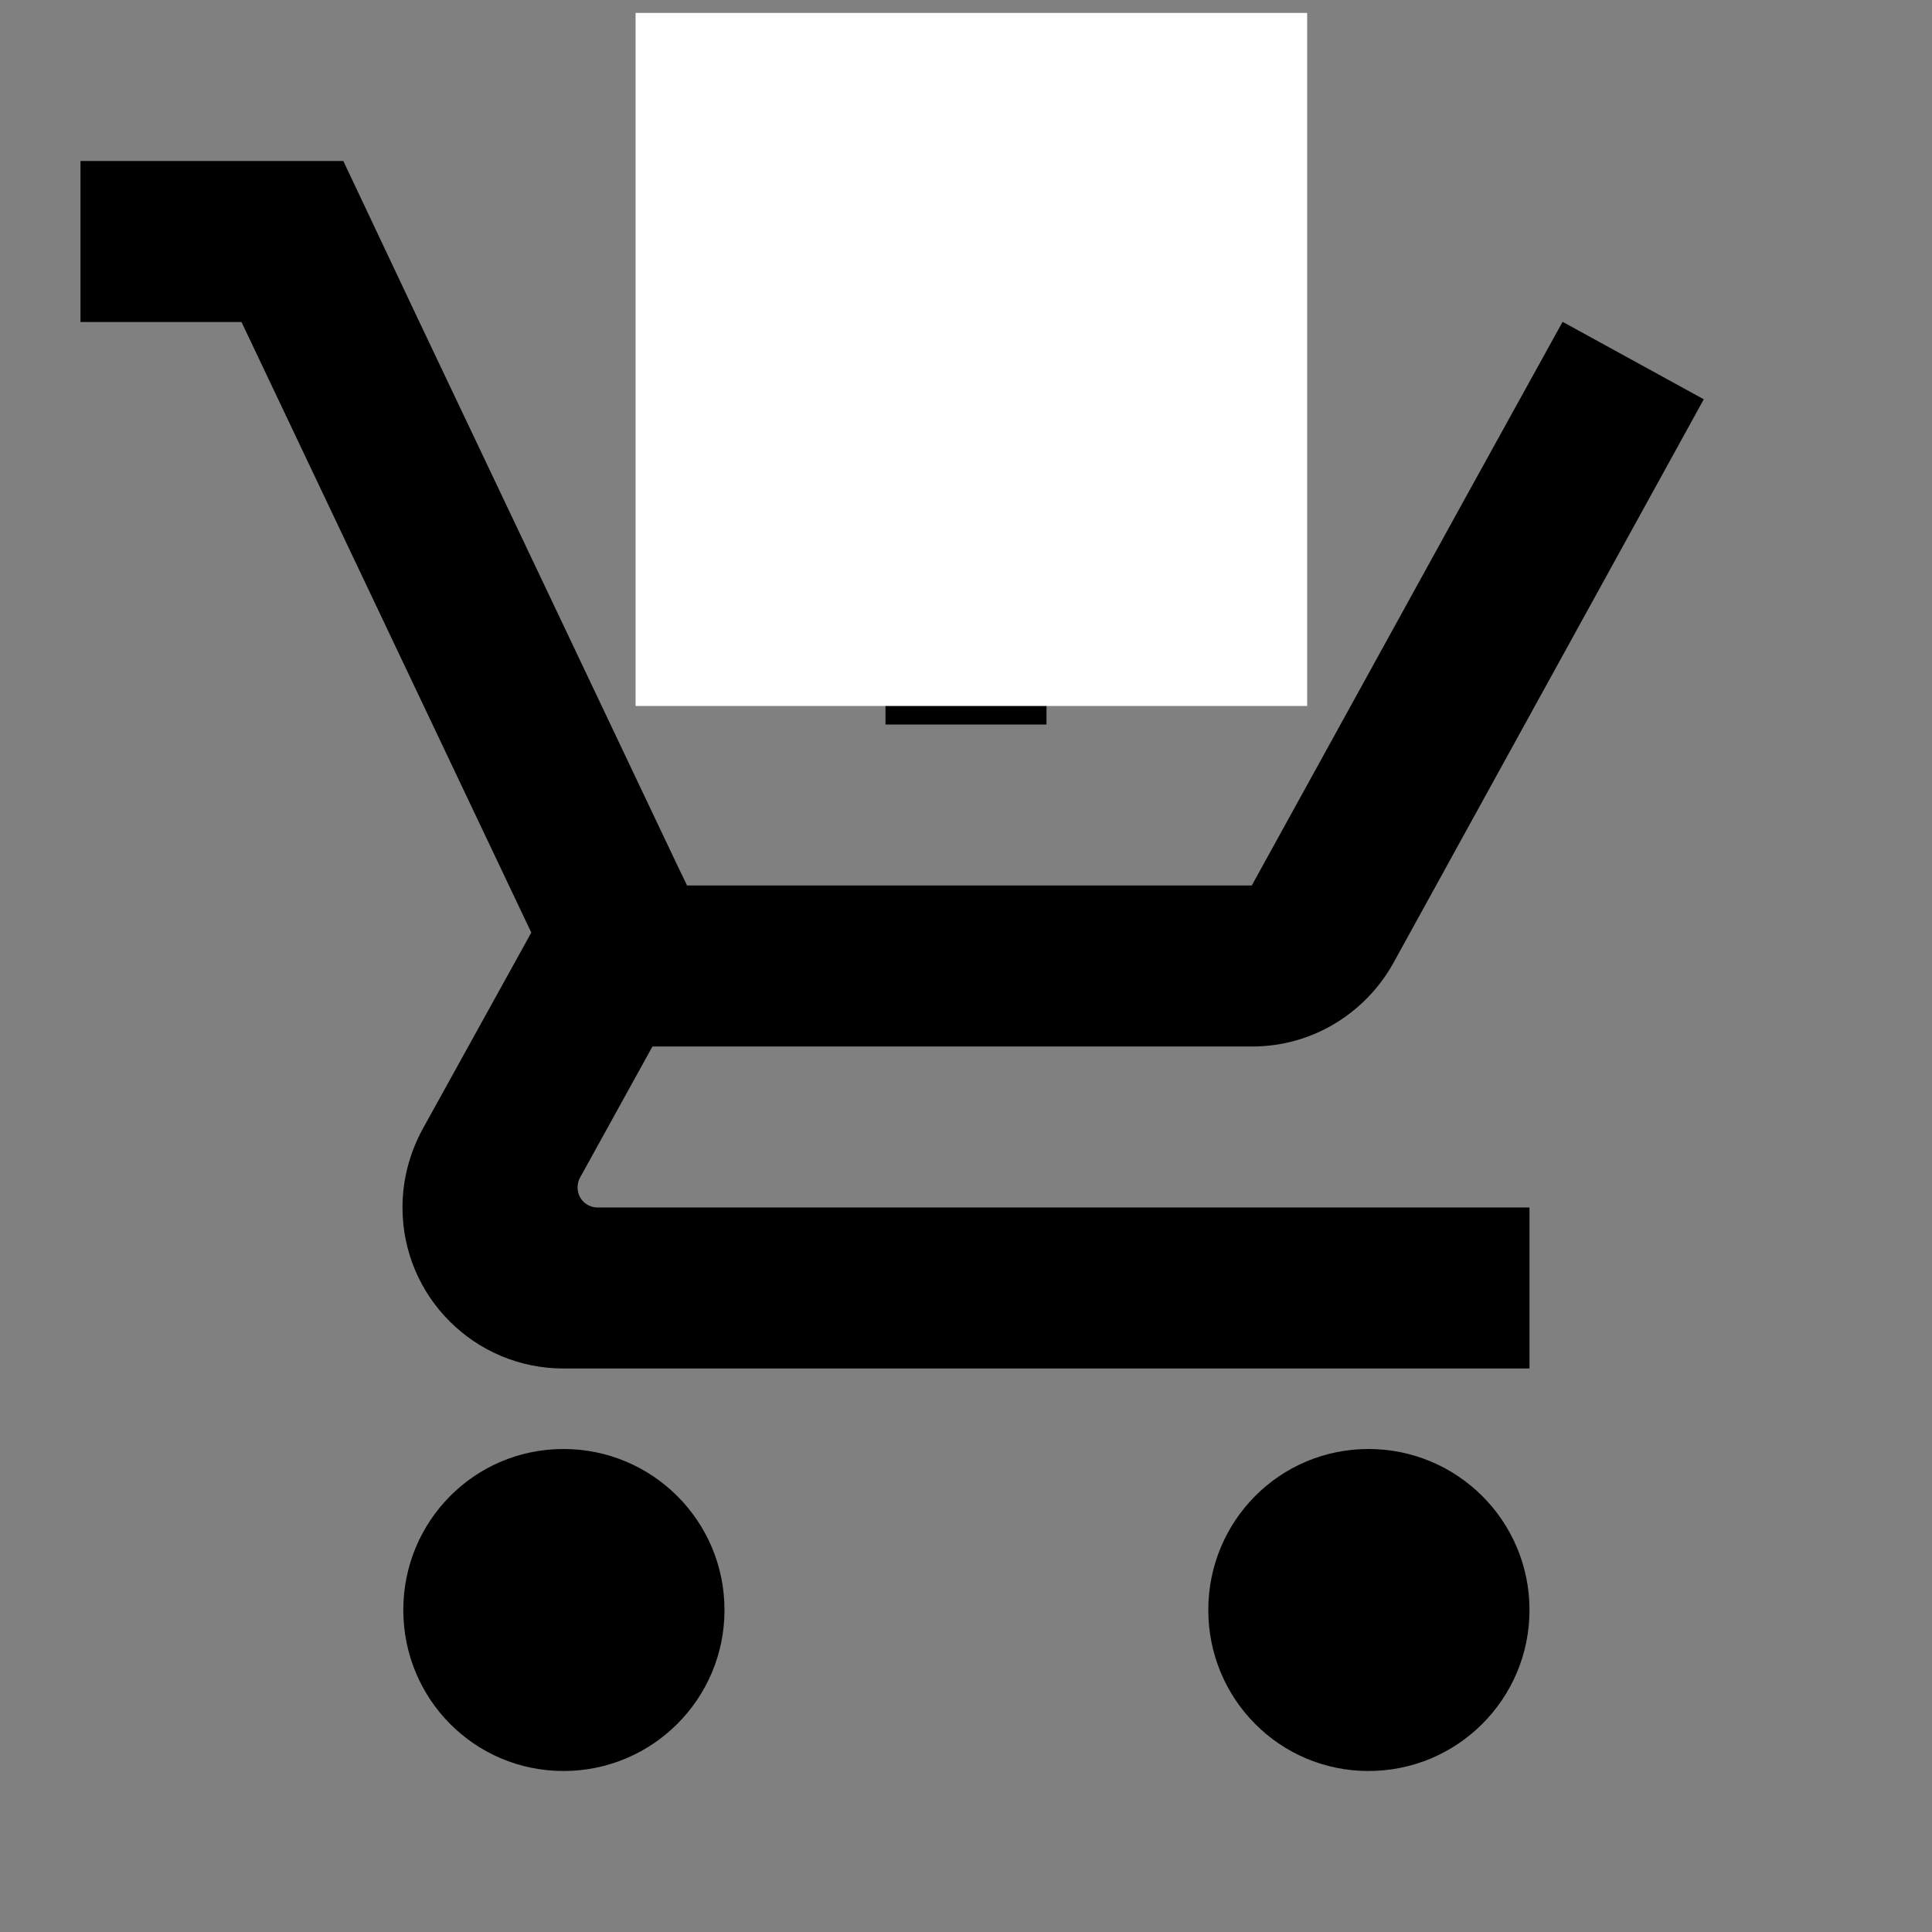 <?xml version="1.0" encoding="UTF-8"?>
<svg width="48" height="48" xmlns="http://www.w3.org/2000/svg" xmlns:svg="http://www.w3.org/2000/svg">
 <rect width="100%" height="100%" fill="#808080" stroke="none"/>
 <title/>
 <g>
  <title>background</title>
  <rect x="-1" y="-1" width="582" height="402" id="canvas_background" fill="none"/>
 </g>
 <g>
  <title>Layer 1</title>
  <path d="m-5.072,1.602l48,0l0,48l-48,0l0,-48zm36.62,60l-5.52,-38l5.52,38z" fill="none" id="svg_1"/>
  <path fill="black" d="m22,18l4,0l0,-6l6,0l0,-4l-6,0l0,-6l-4,0l0,6l-6,0l0,4l6,0l0,6zm-8,18c-2.21,0 -3.98,1.79 -3.98,4s1.77,4 3.98,4s4,-1.79 4,-4s-1.79,-4 -4,-4zm20,0c-2.21,0 -3.98,1.79 -3.98,4s1.77,4 3.98,4s4,-1.79 4,-4s-1.79,-4 -4,-4zm-19.65,-6.5c0,-0.09 0.02,-0.17 0.06,-0.24l1.8,-3.26l14.9,0c1.5,0 2.81,-0.83 3.5,-2.06l7.72,-14.02l-3.5,-1.92l-0.01,0l-2.21,4l-5.51,10l-14.03,0l-0.26,-0.54l-4.49,-9.46l-1.9,-4l-1.89,-4l-6.53,0l0,4l4,0l7.2,15.17l-2.71,4.9c-0.31,0.58 -0.49,1.23 -0.49,1.93c0,2.21 1.79,4 4,4l24,0l0,-4l-23.15,0c-0.28,0 -0.5,-0.22 -0.5,-0.5z" id="svg_2"/>
  <rect id="svg_8" height="17.219" width="16.685" y="0.321" x="15.791" stroke-linecap="null" stroke-linejoin="null" stroke-dasharray="null" stroke-width="null" stroke="#ffffff" fill="#ffffff"/>
 </g>
</svg>